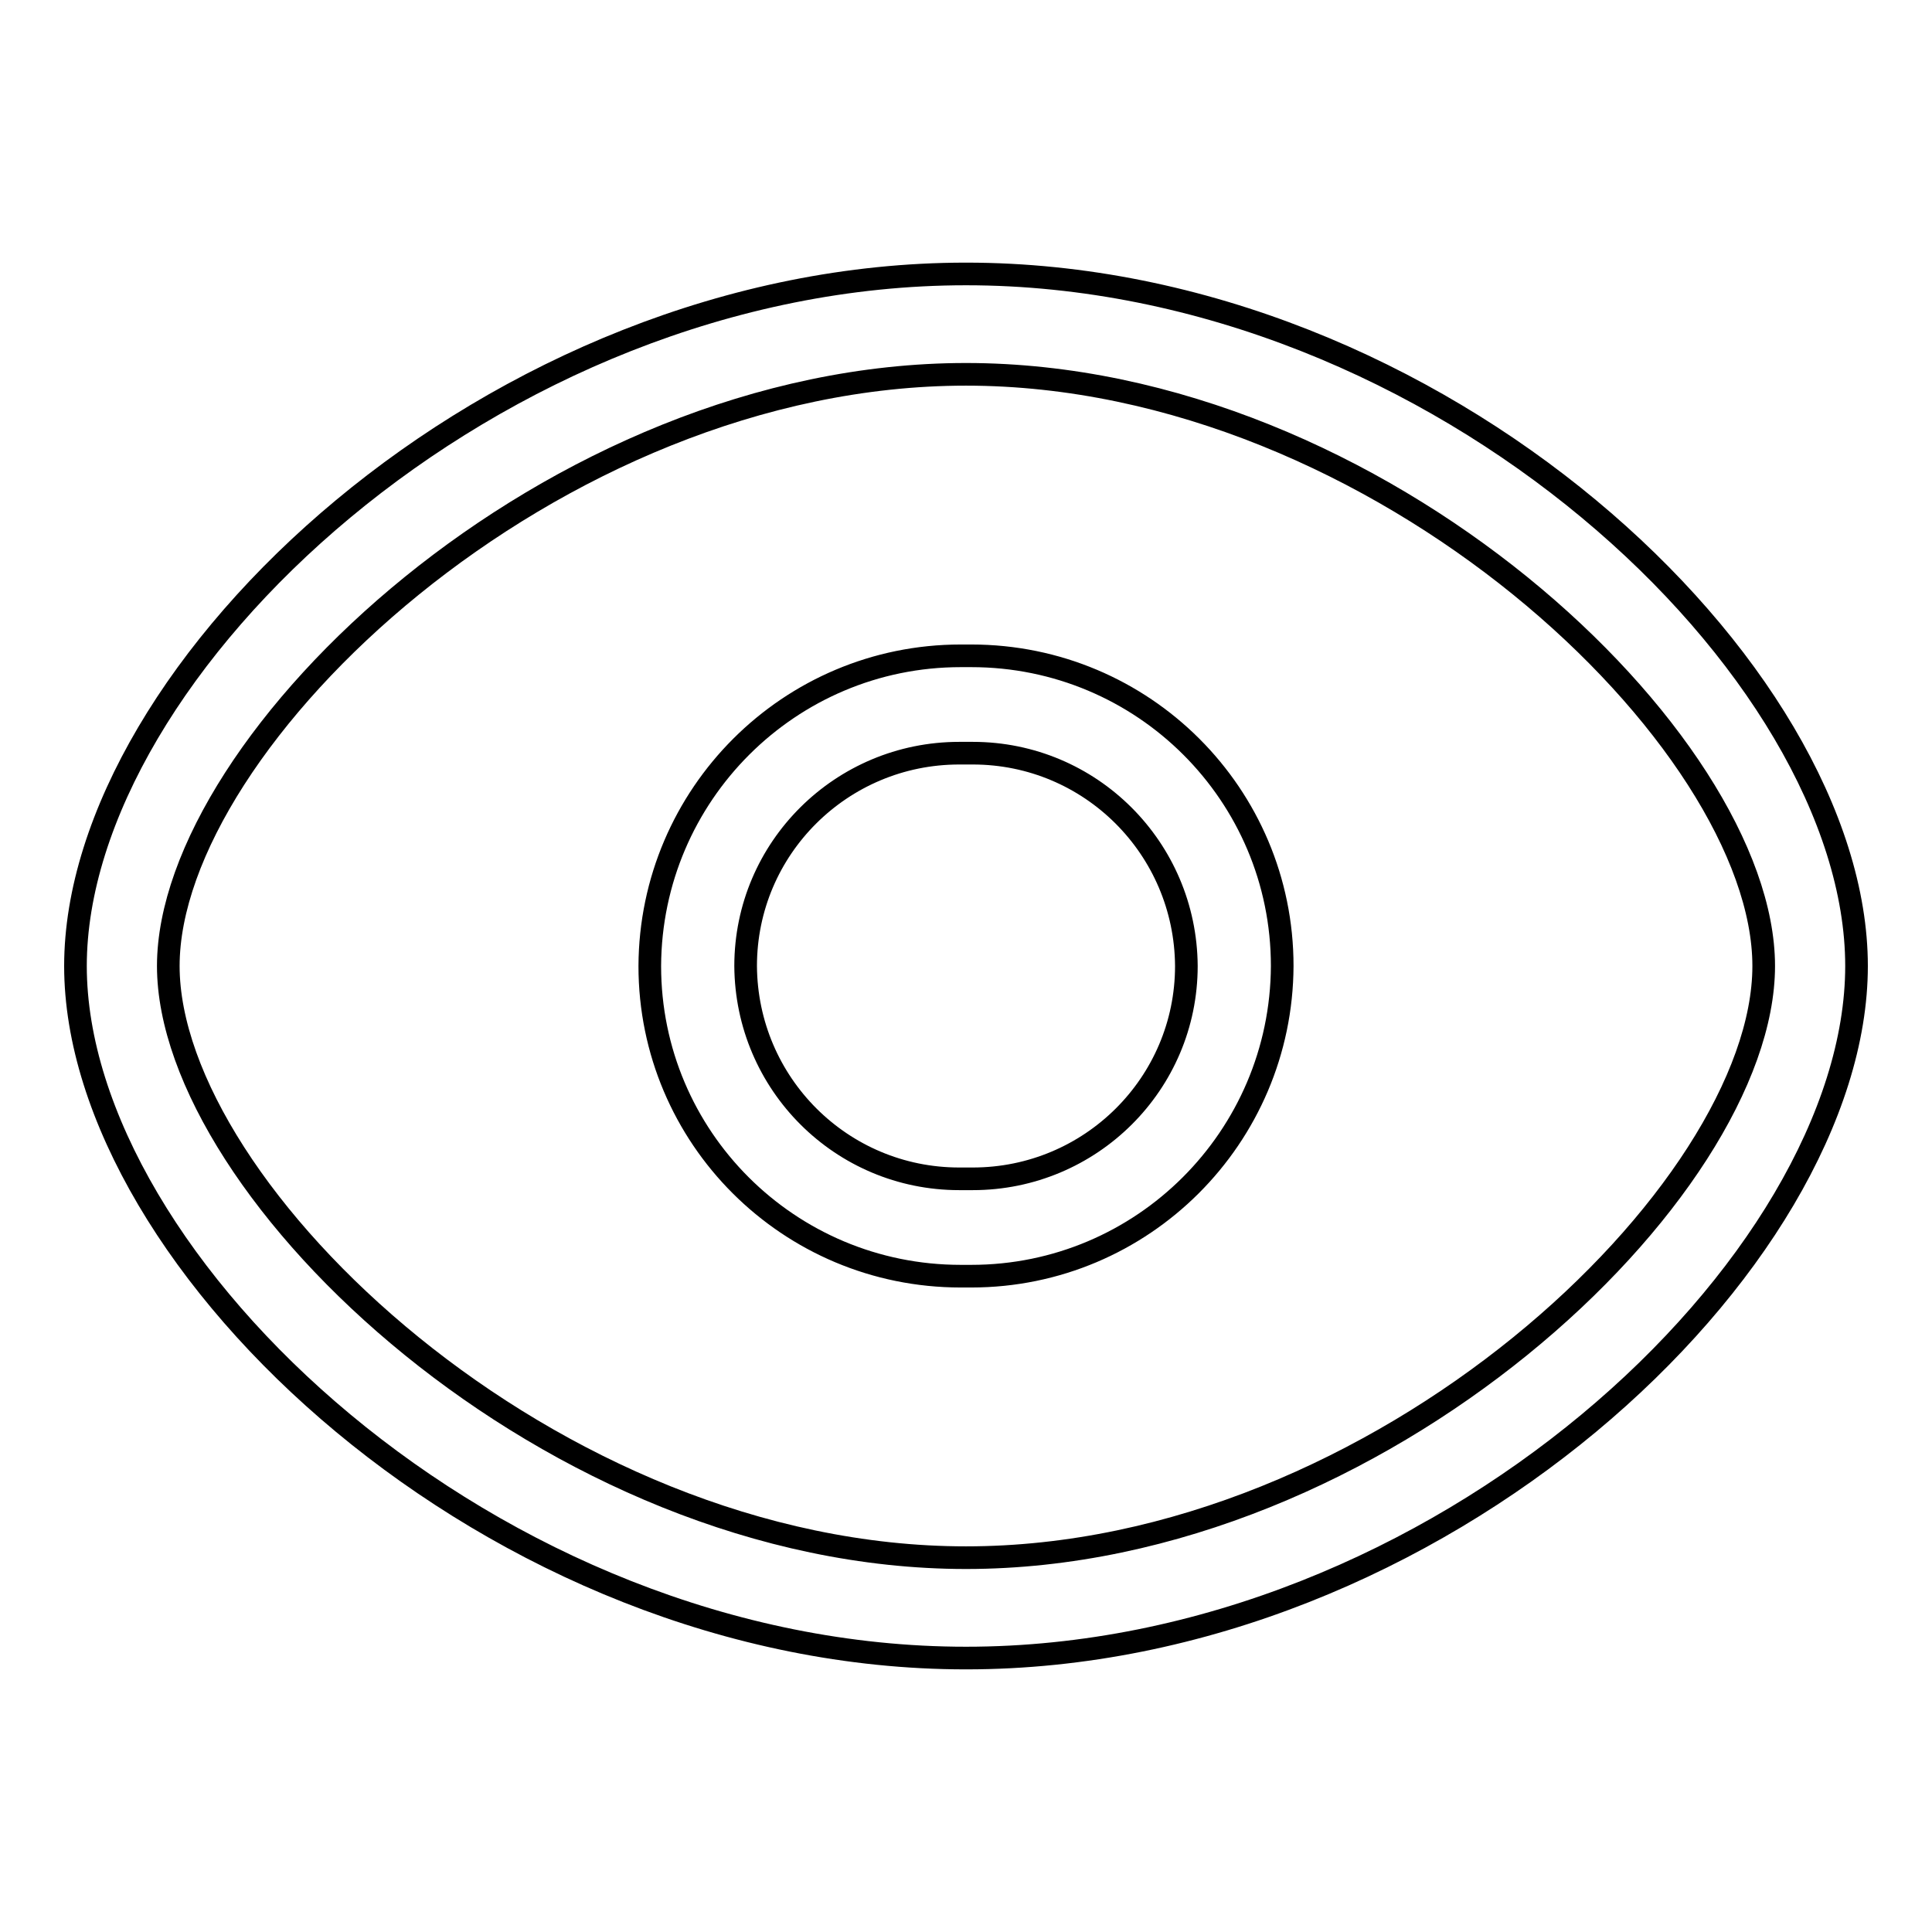 <?xml version="1.0" encoding="utf-8"?>
<!-- Svg Vector Icons : http://www.onlinewebfonts.com/icon -->
<!DOCTYPE svg PUBLIC "-//W3C//DTD SVG 1.1//EN" "http://www.w3.org/Graphics/SVG/1.1/DTD/svg11.dtd">
<svg version="1.1" xmlns="http://www.w3.org/2000/svg" xmlns:xlink="http://www.w3.org/1999/xlink" x="0px" y="0px" viewBox="0 0 256 256" enable-background="new 0 0 256 256" xml:space="preserve">
<g><g><path stroke-width="3" fill-opacity="0" stroke="#000000"  d="M128,36.3C65.3,36.3,10,88.7,10,128c0,39.3,55.3,91.7,118,91.7c62.7,0,118-52.4,118-91.7C246,88.7,190.7,36.3,128,36.3L128,36.3z M128,206.4c-54.9,0-105.7-48.6-105.7-78.4c0-29.8,50.8-78.4,105.7-78.4S233.7,98.2,233.7,128C233.7,157.8,182.9,206.4,128,206.4L128,206.4z M128.7,86.9c-0.2,0-0.5,0-0.7,0s-0.5,0-0.7,0c-22.7,0-41.1,18.4-41.2,41.1c0,22.7,18.4,41.1,41.2,41.1c0.3,0,0.5,0,0.7,0s0.5,0,0.7,0c22.7,0,41.1-18.4,41.2-41.1C169.9,105.3,151.5,86.9,128.7,86.9L128.7,86.9z M128.9,156.2c-0.3,0-0.6,0-0.9,0c-0.3,0-0.6,0-0.9,0c-15.6,0-28.2-12.6-28.3-28.2c0-15.6,12.7-28.2,28.3-28.2c0.3,0,0.6,0,0.9,0c0.3,0,0.6,0,0.9,0c15.6,0,28.2,12.6,28.3,28.2C157.2,143.6,144.5,156.2,128.9,156.2L128.9,156.2z"/></g></g>
</svg>